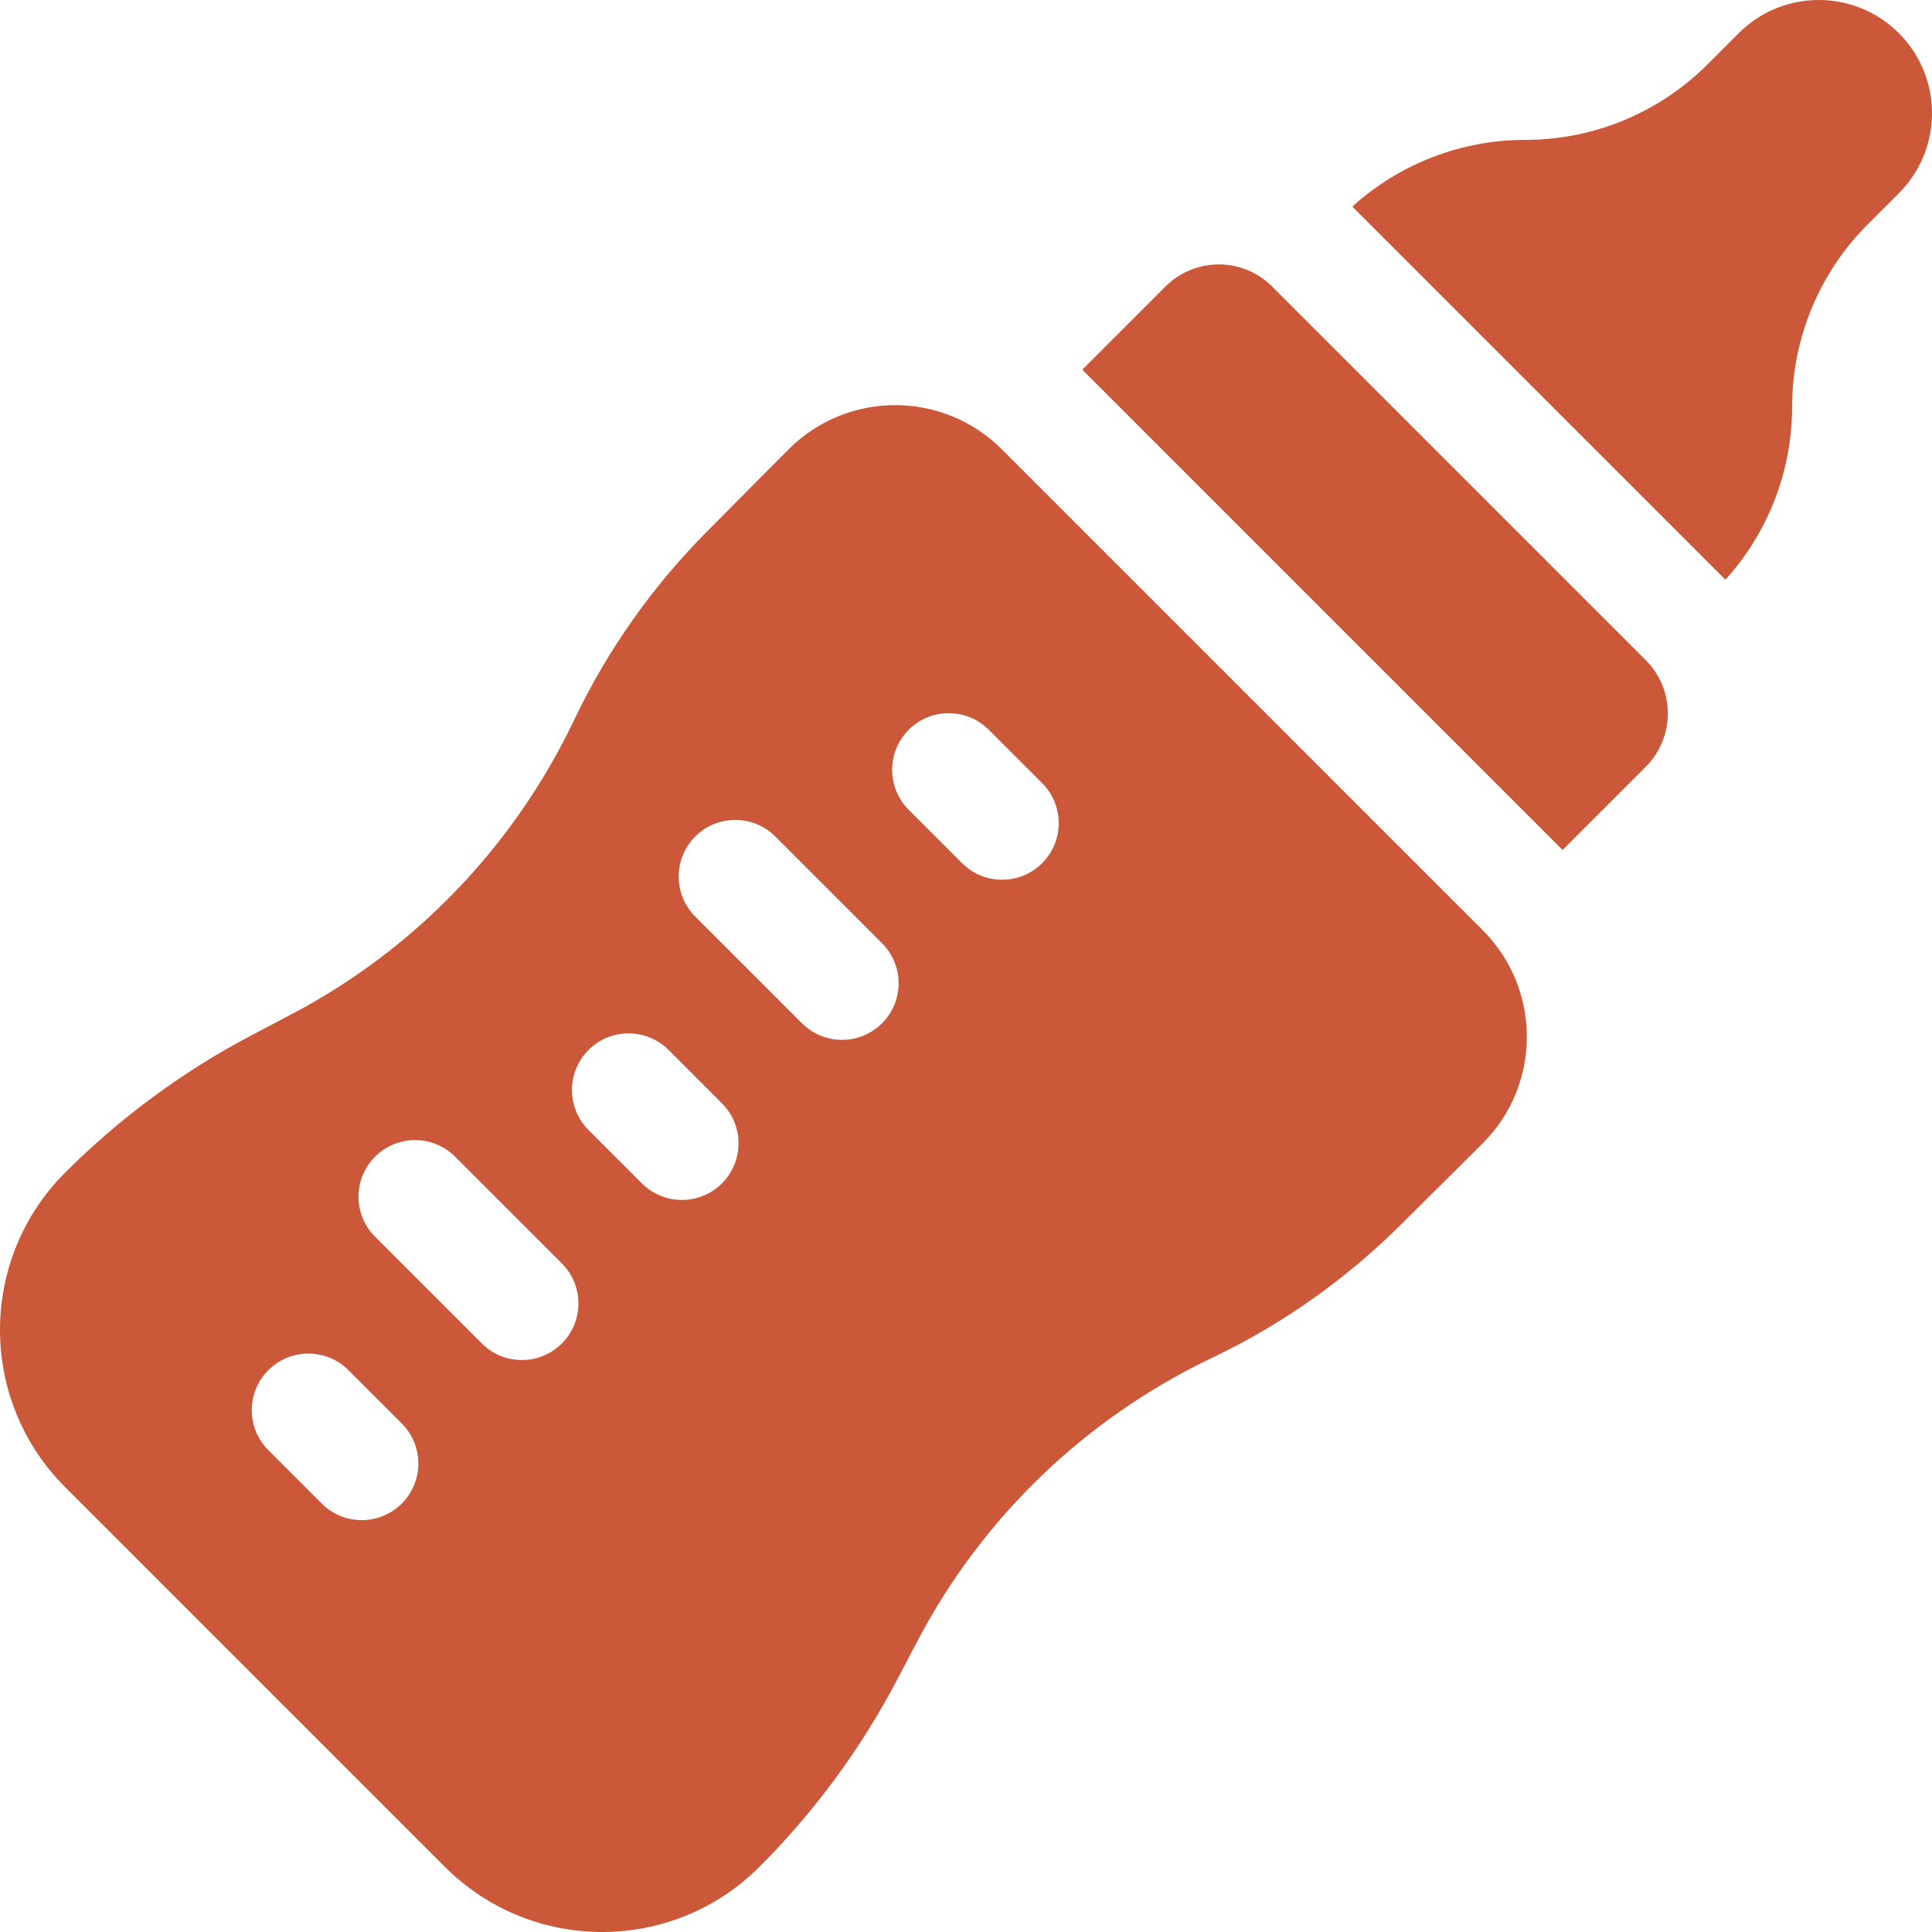 <svg width="512" height="512" viewBox="0 0 512 512" fill="none" xmlns="http://www.w3.org/2000/svg">
<g clip-path="url(#clip0_11061_68)">
<path d="M392.92 246.499L265.501 119.08C249.875 103.454 224.55 103.46 208.957 119.118C201.705 126.4 194.024 134.126 187.179 141.037C172.967 155.387 161.218 171.953 152.464 190.154C152.286 190.524 152.108 190.895 151.929 191.268C136.002 224.437 109.859 251.644 77.292 268.769L66.72 274.328C48.496 283.911 31.822 296.19 17.262 310.75C-5.754 333.766 -5.754 371.083 17.262 394.1L117.9 494.738C140.916 517.755 178.233 517.755 201.25 494.738C215.81 480.178 228.089 463.505 237.672 445.28L243.231 434.708C260.356 402.141 287.563 375.998 320.732 360.071C321.105 359.892 321.476 359.714 321.846 359.536C340.047 350.782 356.613 339.033 370.963 324.821C377.874 317.976 385.6 310.294 392.882 303.043C408.54 287.45 408.546 262.125 392.92 246.499ZM106.472 398.457C100.614 404.315 91.116 404.315 85.259 398.457L71.117 384.315C65.259 378.457 65.259 368.96 71.117 363.102C76.975 357.244 86.472 357.245 92.33 363.102L106.472 377.244C112.33 383.102 112.33 392.599 106.472 398.457ZM148.898 356.03C143.04 361.888 133.543 361.888 127.685 356.03L99.4 327.746C93.542 321.888 93.542 312.391 99.4 306.533C105.258 300.675 114.755 300.675 120.613 306.533L148.898 334.817C154.756 340.675 154.756 350.173 148.898 356.03ZM191.325 313.604C185.467 319.462 175.969 319.462 170.112 313.604L155.97 299.462C150.112 293.604 150.112 284.107 155.97 278.249C161.828 272.391 171.325 272.392 177.183 278.249L191.325 292.391C197.183 298.249 197.183 307.747 191.325 313.604ZM233.751 271.178C227.893 277.036 218.396 277.036 212.538 271.178L184.253 242.894C178.395 237.036 178.395 227.539 184.253 221.681C190.111 215.823 199.608 215.823 205.466 221.681L233.751 249.965C239.609 255.823 239.609 265.32 233.751 271.178ZM276.178 228.751C270.32 234.609 260.823 234.609 254.965 228.751L240.822 214.609C234.964 208.751 234.964 199.254 240.822 193.396C246.68 187.538 256.177 187.538 262.035 193.396L276.178 207.538C282.035 213.396 282.035 222.893 276.178 228.751Z" fill="#CA5839"/>
<path d="M503.213 8.787C491.497 -2.929 472.502 -2.929 460.787 8.787L452.503 17.071C439.697 29.877 422.329 37.071 404.219 37.071C387.236 37.071 370.905 43.398 358.378 54.746L457.255 153.623C468.603 141.095 474.931 124.765 474.931 107.781C474.931 89.671 482.125 72.303 494.931 59.497L503.215 51.213C514.929 39.497 514.929 20.503 503.213 8.787Z" fill="#CA5839"/>
<path d="M436.134 174.93L337.139 75.935C329.329 68.125 316.665 68.125 308.855 75.935L286.819 97.971L414.098 225.25L436.134 203.214C443.945 195.404 443.945 182.741 436.134 174.93Z" fill="#CA5839"/>
</g>
<defs>
<clipPath id="clip0_11061_68">
<rect width="512" height="512" fill="white"/>
</clipPath>
</defs>
</svg>
